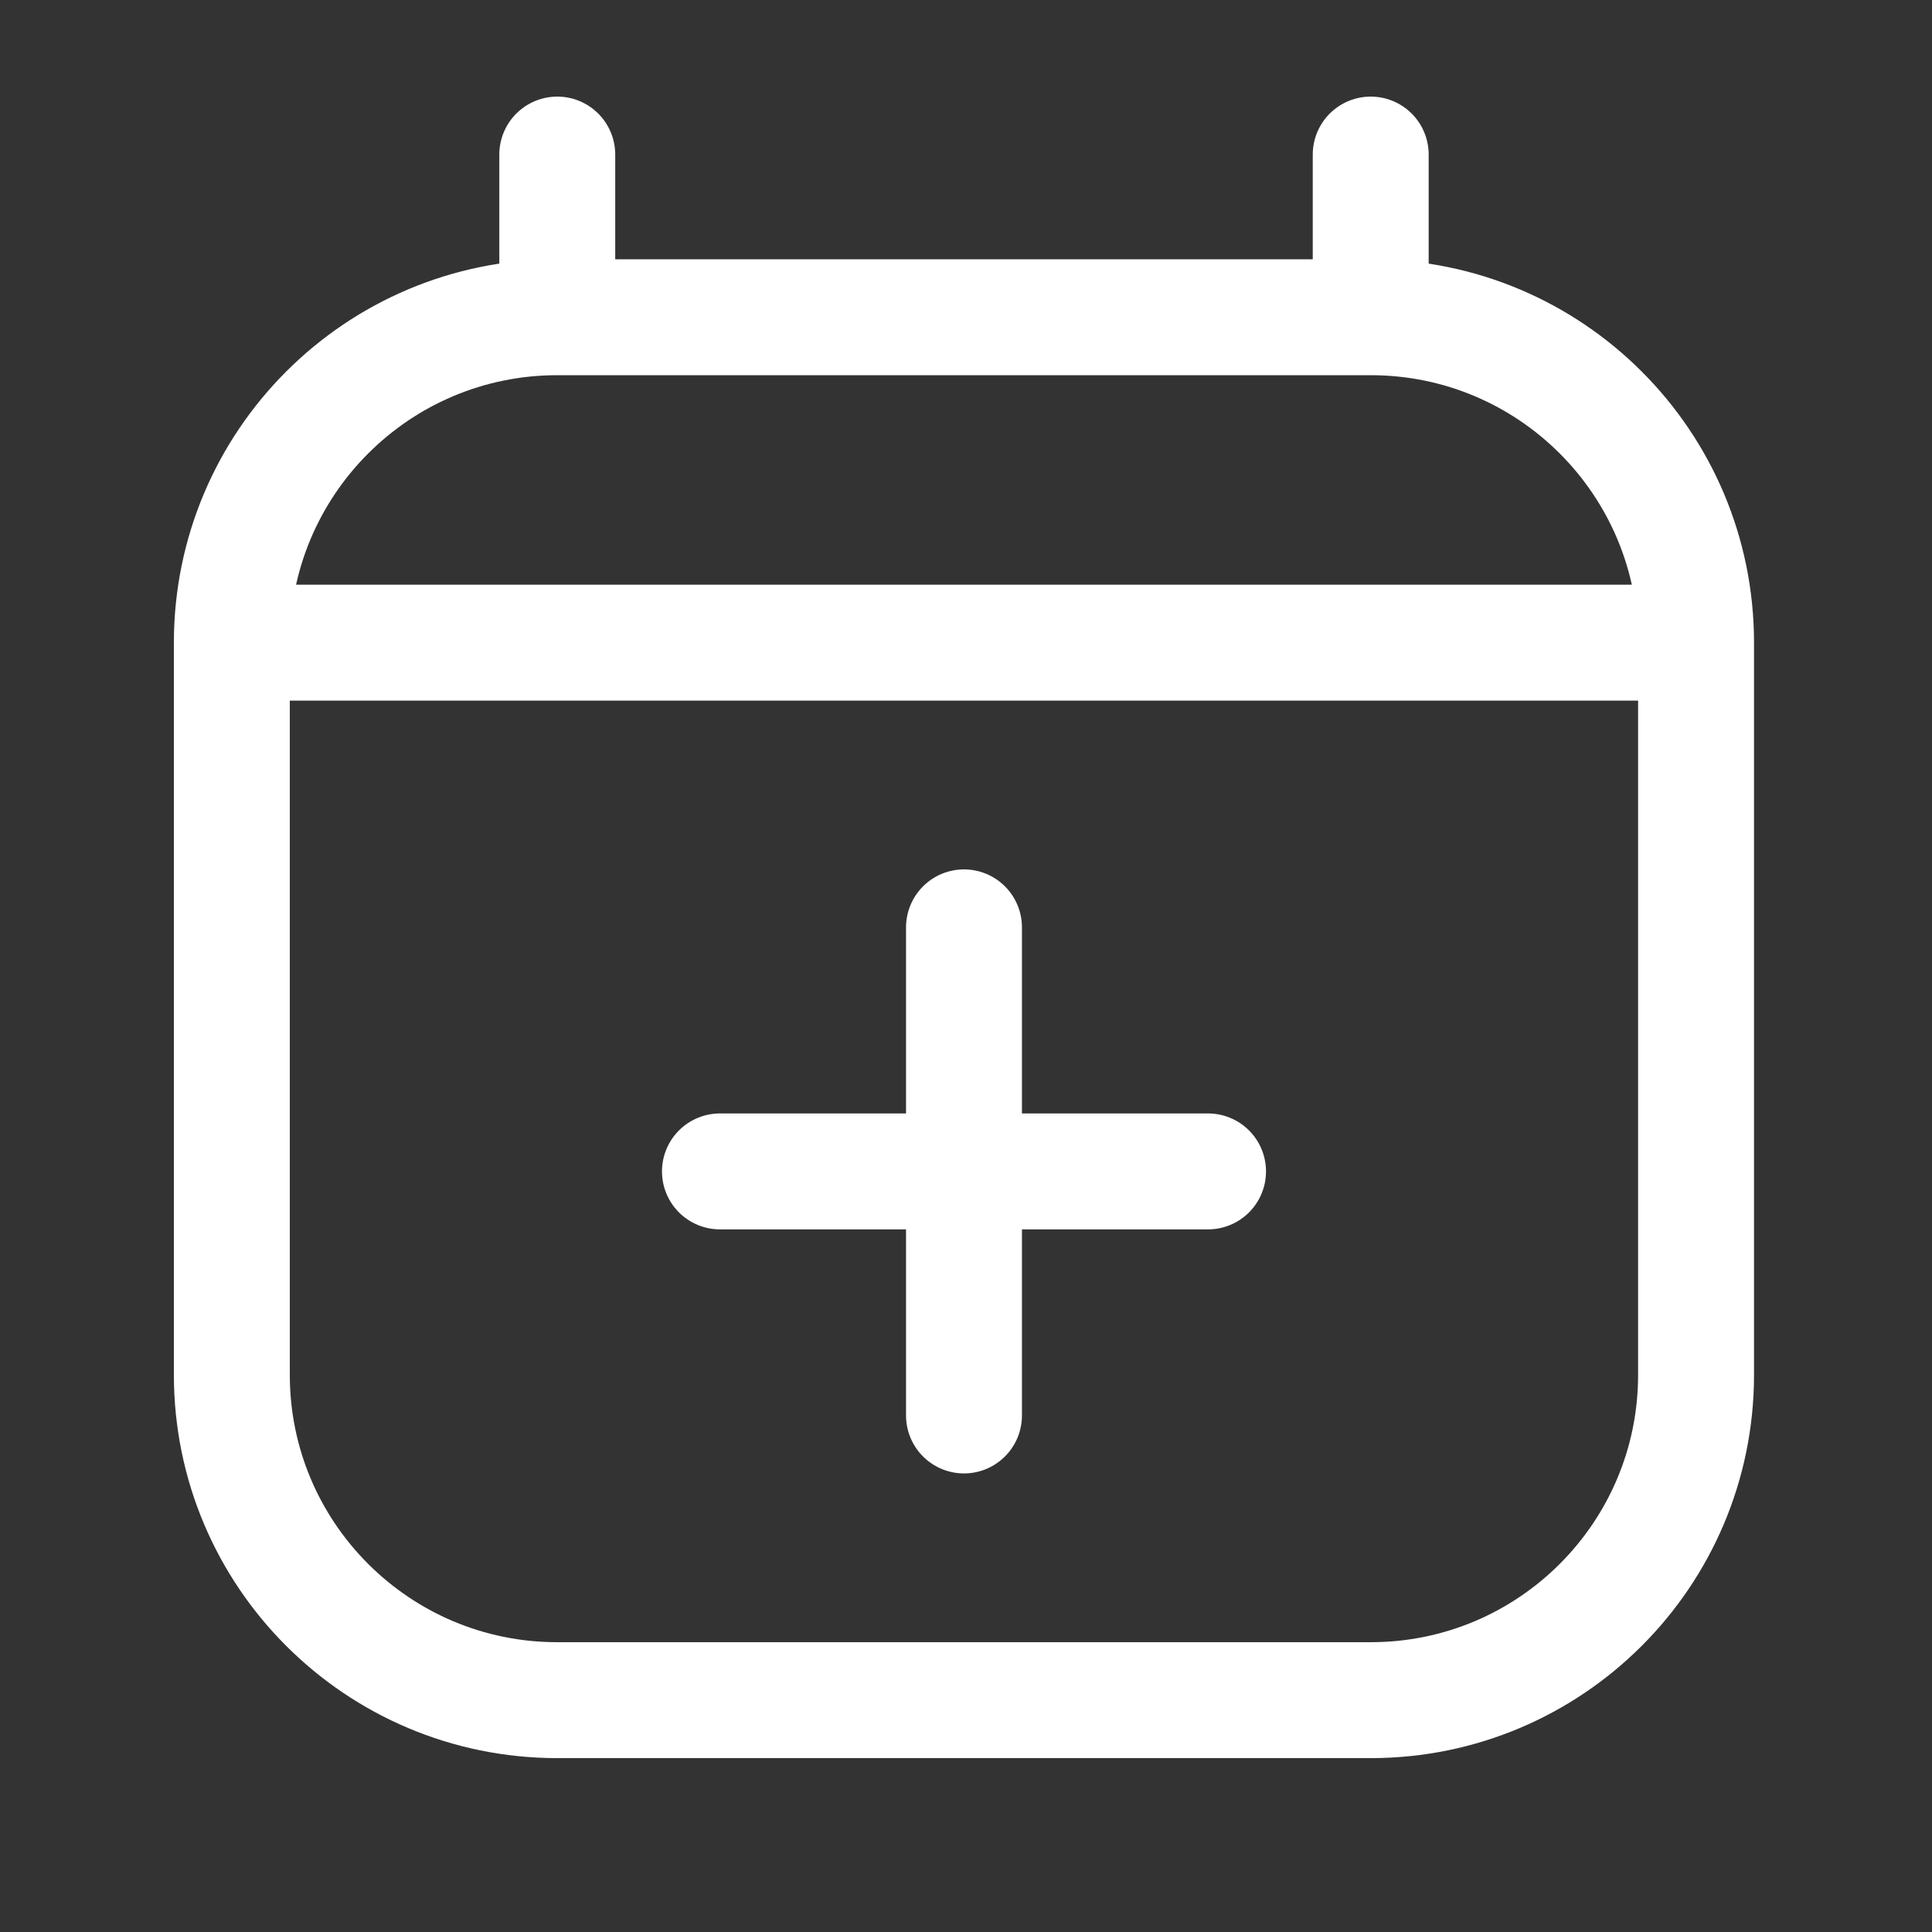 <svg width="25" height="25" viewBox="0 0 25 25" fill="none" xmlns="http://www.w3.org/2000/svg">
<rect x="0" y="0" width="25" height="25" fill="#333333" stroke="none"/>
<path d="M9.316 15.158H12.474M12.474 15.158H15.632M12.474 15.158V12M12.474 15.158V18.316M3 8.316V17.79C3 20.115 4.885 22 7.211 22H17.737C20.062 22 21.947 20.115 21.947 17.79V8.316M3 8.316H21.947M3 8.316C3 5.99 4.885 4.105 7.211 4.105M21.947 8.316C21.947 5.99 20.062 4.105 17.737 4.105M7.211 2V4.105M7.211 4.105H17.737M17.737 2V4.105" stroke="white" stroke-width="1.5" stroke-linecap="round" stroke-linejoin="round"/>
</svg>
